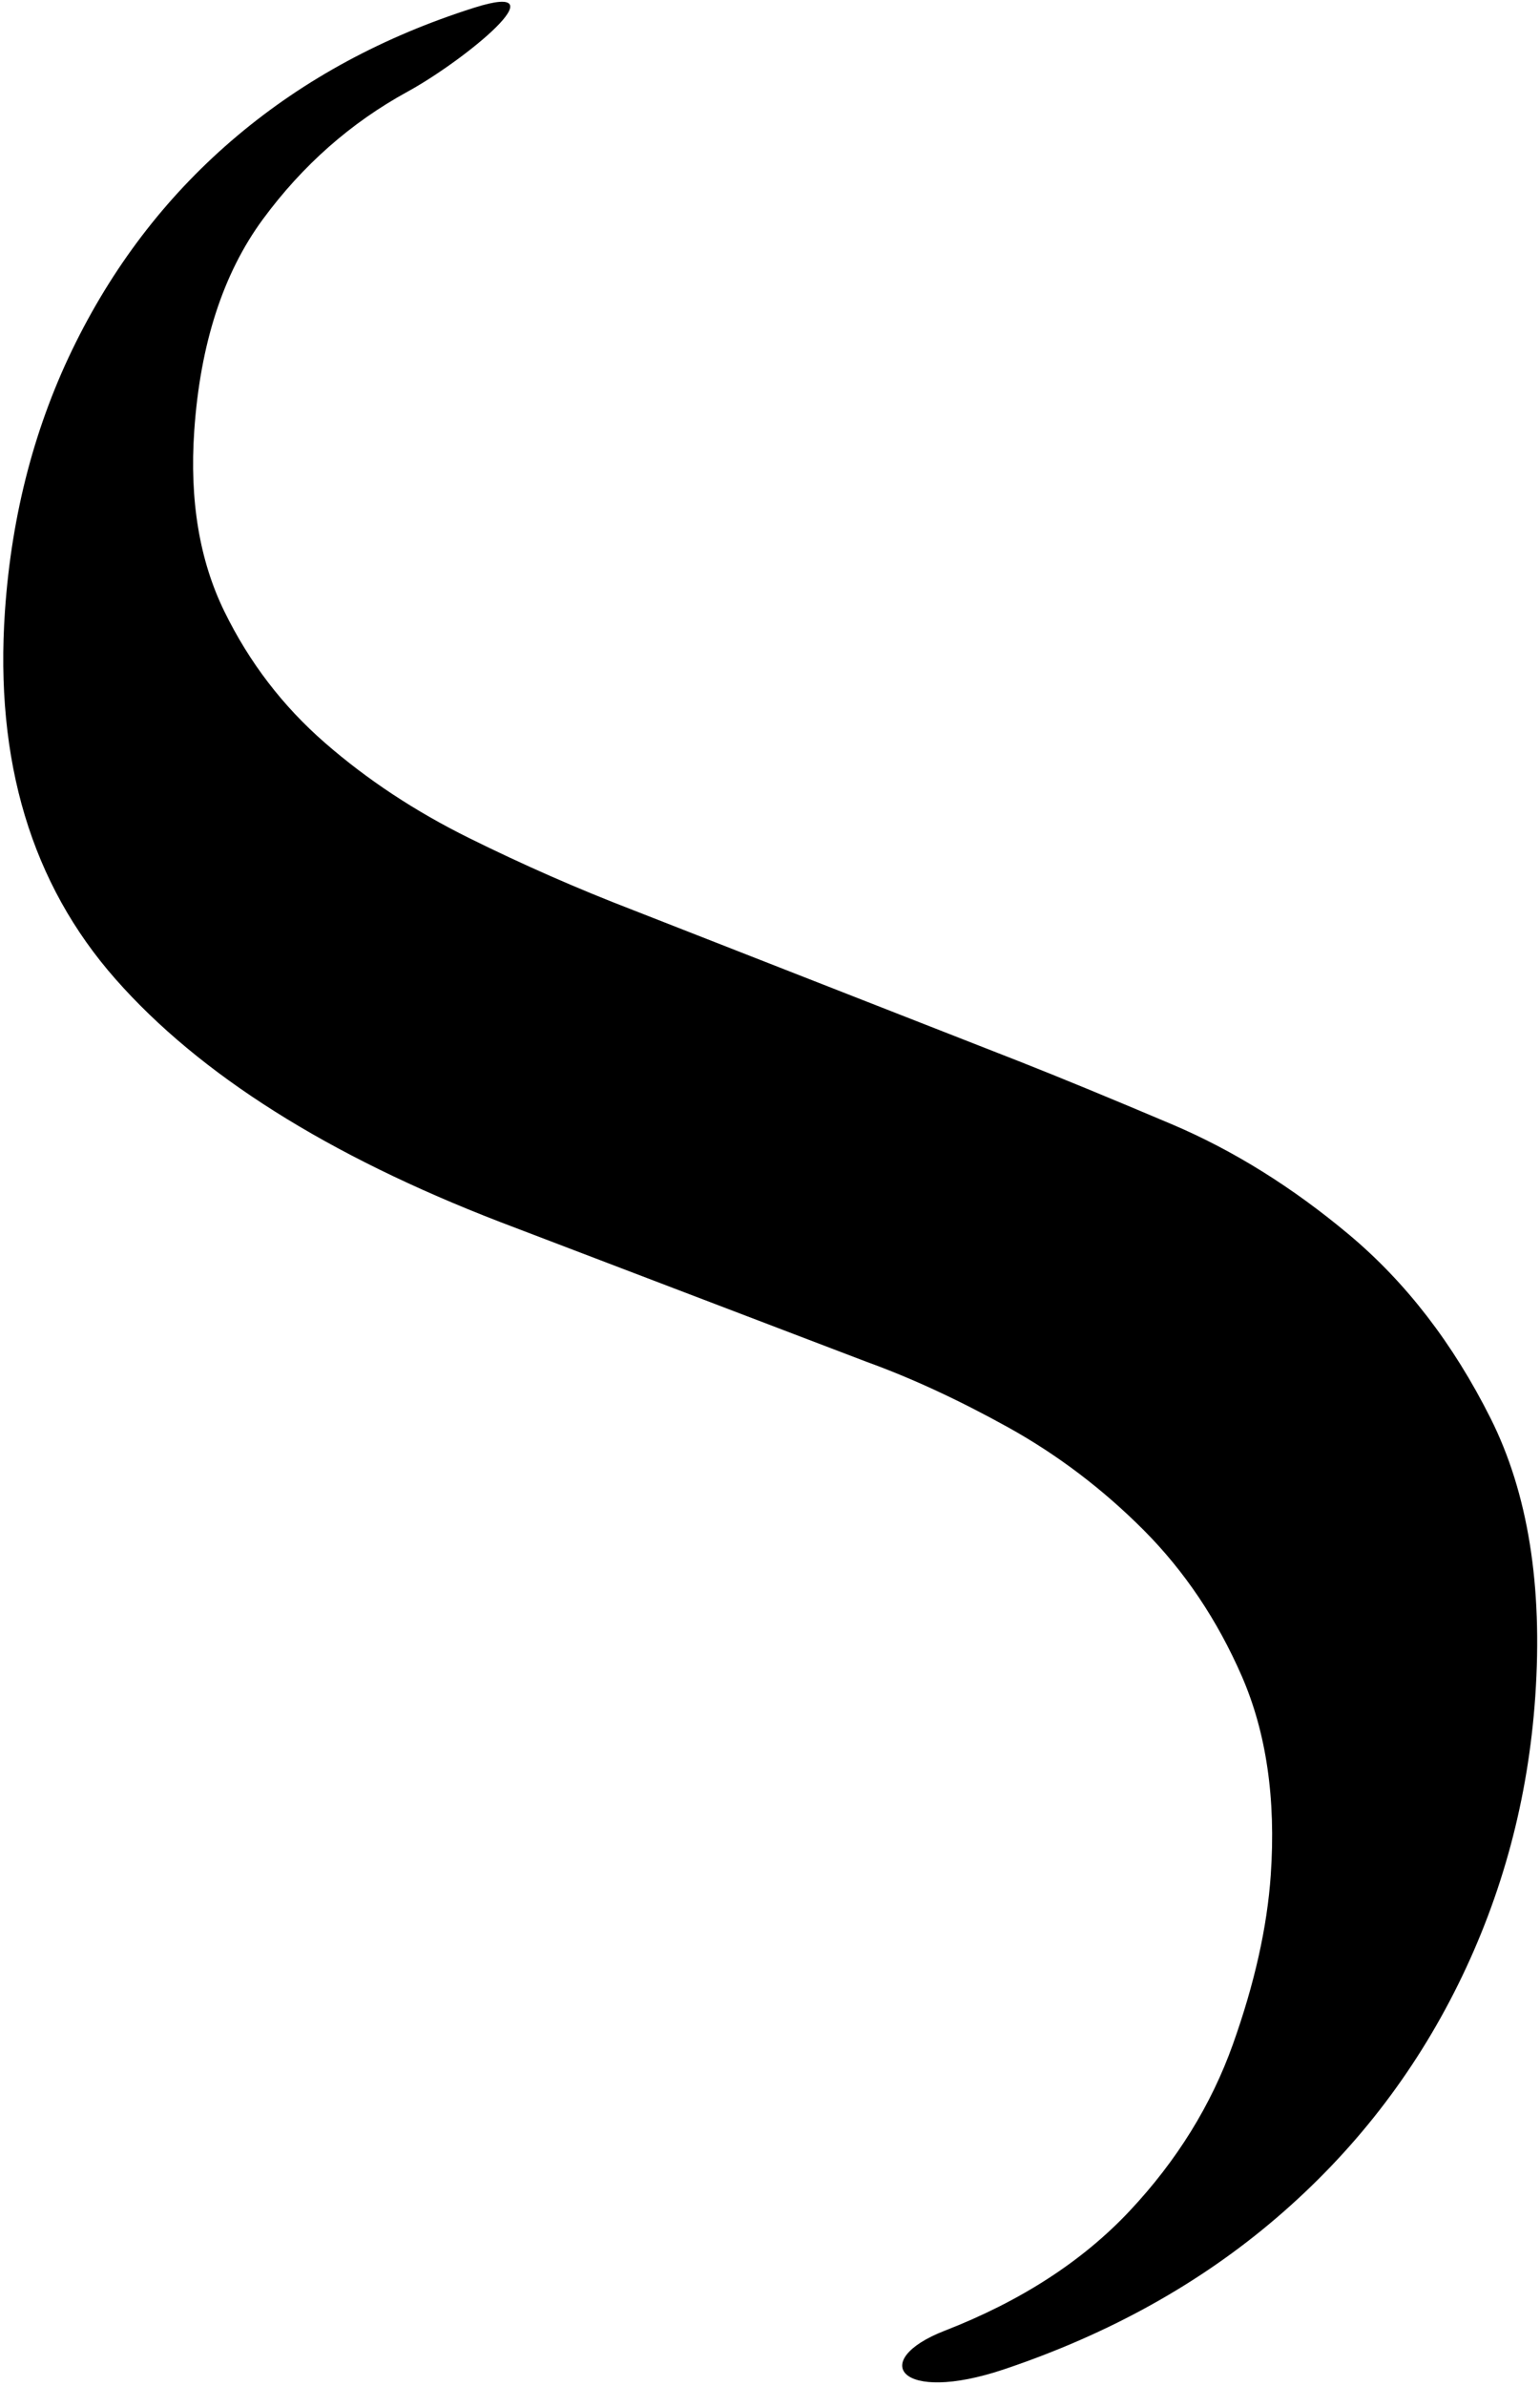 <svg width="330" height="511" viewBox="0 0 330 511" fill="none" xmlns="http://www.w3.org/2000/svg">
<path fill-rule="evenodd" clip-rule="evenodd" d="M202.413 499.142C218.753 492.795 231.976 484.234 242.085 473.464C252.182 462.703 259.547 450.808 264.193 437.797C268.831 424.786 271.539 412.692 272.308 401.518C273.43 385.227 271.357 371.049 266.111 358.985C260.855 346.935 253.855 336.507 245.104 327.71C236.342 318.926 226.672 311.591 216.087 305.706C205.492 299.835 195.406 295.157 185.819 291.688L107.165 261.693C70.24 247.455 42.768 230.119 24.764 209.687C6.744 189.264 -1.152 162.986 1.061 130.859C2.504 109.906 7.568 90.729 16.256 73.313C24.936 55.911 36.481 41.149 50.891 29.041C65.292 16.944 82.184 7.815 101.56 1.667C120.933 -4.475 99.485 12.992 87.337 19.629C75.178 26.279 64.844 35.388 56.326 46.96C47.807 58.542 42.907 73.644 41.625 92.26C40.598 107.166 42.748 120.054 48.084 130.948C53.41 141.842 60.604 151.234 69.659 159.106C78.703 166.988 89.004 173.775 100.545 179.485C112.081 185.193 123.771 190.331 135.63 194.889L218.331 227.269C226.98 230.673 237.899 235.176 251.093 240.761C264.273 246.352 276.945 254.244 289.119 264.44C301.282 274.641 311.379 287.728 319.405 303.722C327.426 319.716 330.619 339.583 328.984 363.328C327.476 385.218 321.962 405.769 312.454 424.993C302.938 444.226 289.981 460.874 273.568 474.936C257.156 489.009 237.692 499.825 215.181 507.391C192.66 514.96 186.063 505.503 202.413 499.142Z" fill="black"/>
</svg>
